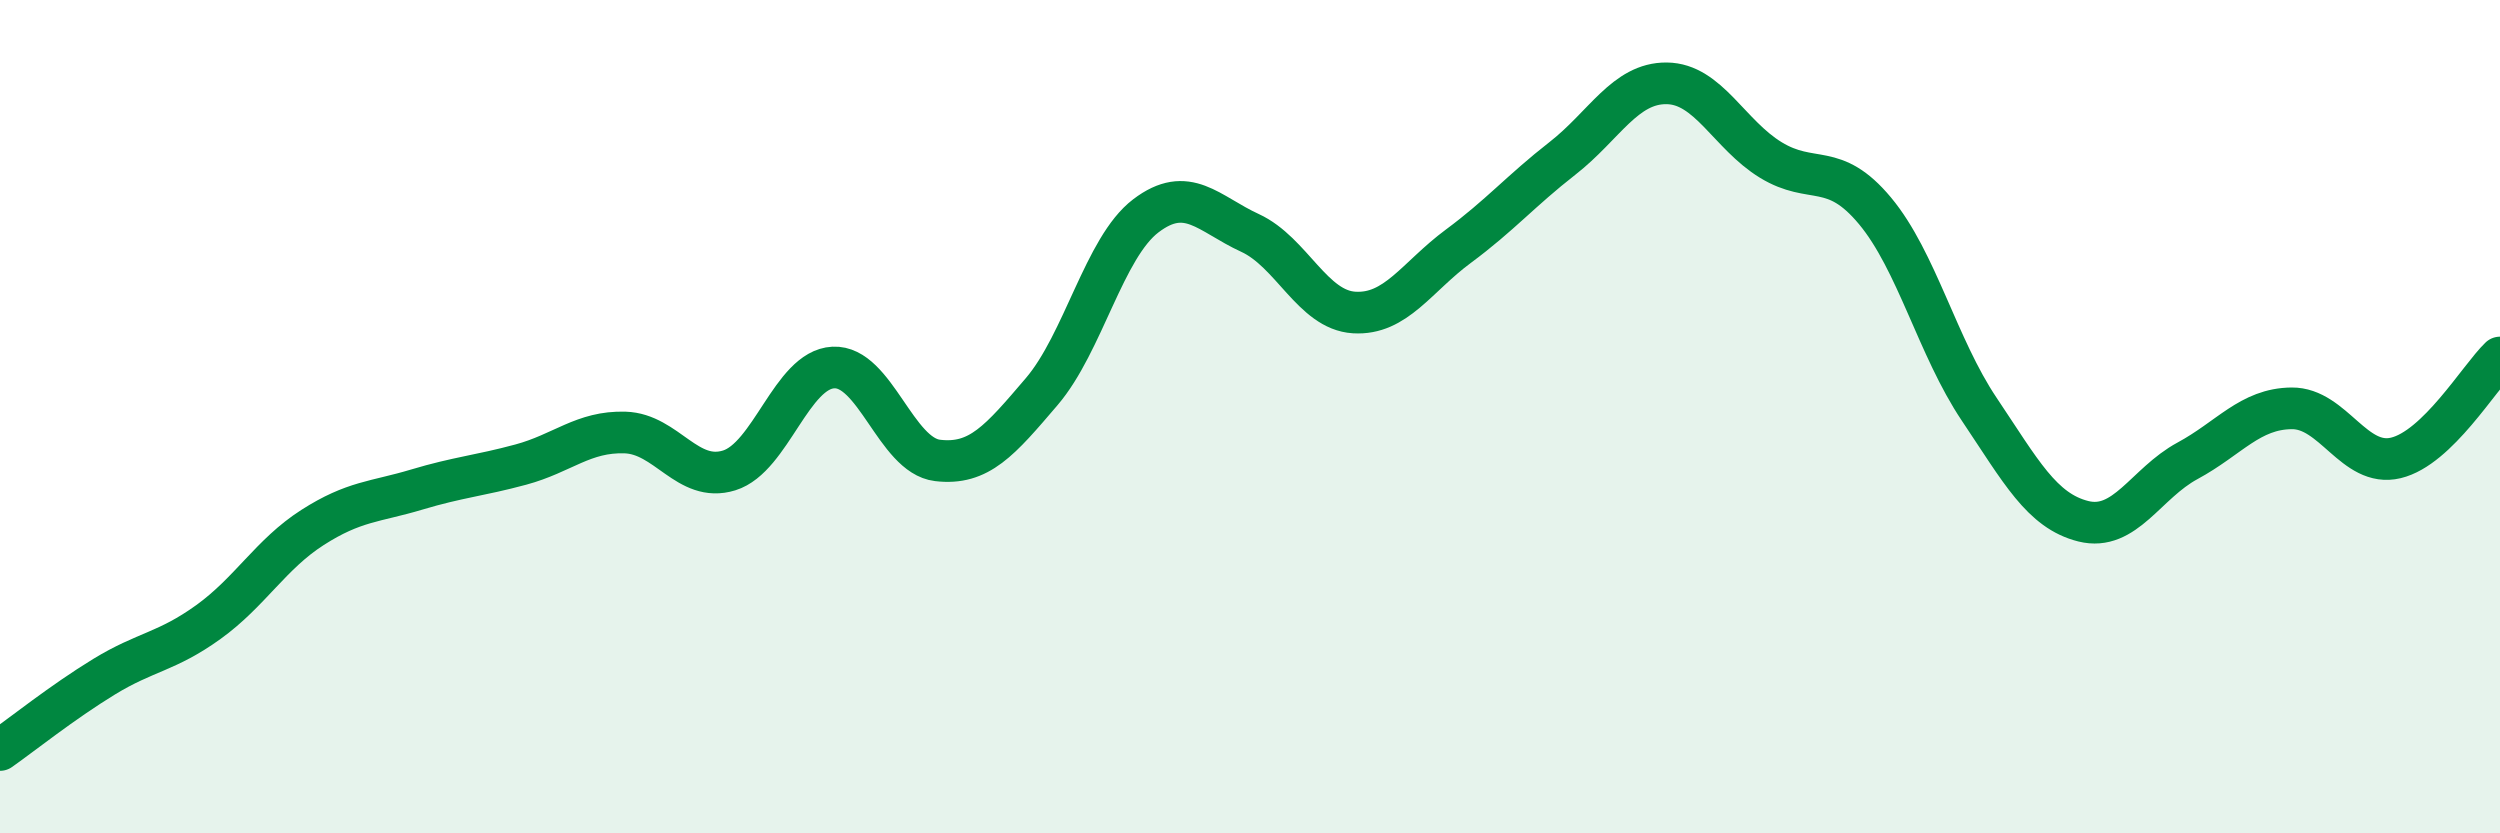 
    <svg width="60" height="20" viewBox="0 0 60 20" xmlns="http://www.w3.org/2000/svg">
      <path
        d="M 0,18 C 0.5,17.65 1.5,16.85 2.5,16.24 C 3.5,15.63 4,15.65 5,14.93 C 6,14.21 6.5,13.3 7.5,12.66 C 8.5,12.02 9,12.05 10,11.75 C 11,11.45 11.5,11.42 12.5,11.15 C 13.5,10.88 14,10.35 15,10.38 C 16,10.41 16.5,11.6 17.5,11.29 C 18.5,10.98 19,8.87 20,8.82 C 21,8.77 21.5,10.93 22.5,11.05 C 23.5,11.17 24,10.57 25,9.4 C 26,8.23 26.5,5.94 27.5,5.18 C 28.5,4.42 29,5.13 30,5.59 C 31,6.05 31.5,7.44 32.5,7.5 C 33.5,7.56 34,6.65 35,5.91 C 36,5.17 36.5,4.58 37.5,3.8 C 38.5,3.02 39,1.99 40,2 C 41,2.01 41.5,3.23 42.5,3.84 C 43.5,4.45 44,3.86 45,5.06 C 46,6.26 46.5,8.33 47.5,9.82 C 48.5,11.31 49,12.26 50,12.51 C 51,12.76 51.5,11.6 52.5,11.06 C 53.5,10.52 54,9.81 55,9.8 C 56,9.79 56.5,11.23 57.5,10.99 C 58.5,10.75 59.5,9.06 60,8.58L60 20L0 20Z"
        fill="#008740"
        opacity="0.1"
        stroke-linecap="round"
        stroke-linejoin="round"
      />
      <path
        d="M 0,18 C 0.5,17.65 1.5,16.85 2.5,16.24 C 3.5,15.63 4,15.65 5,14.93 C 6,14.21 6.5,13.3 7.5,12.66 C 8.5,12.02 9,12.05 10,11.75 C 11,11.45 11.5,11.42 12.5,11.15 C 13.5,10.88 14,10.35 15,10.38 C 16,10.41 16.5,11.6 17.5,11.29 C 18.5,10.98 19,8.87 20,8.82 C 21,8.77 21.5,10.93 22.5,11.05 C 23.5,11.17 24,10.57 25,9.4 C 26,8.23 26.5,5.94 27.5,5.18 C 28.5,4.42 29,5.13 30,5.59 C 31,6.05 31.5,7.44 32.5,7.5 C 33.5,7.56 34,6.65 35,5.91 C 36,5.17 36.5,4.58 37.5,3.8 C 38.5,3.02 39,1.99 40,2 C 41,2.01 41.5,3.23 42.5,3.84 C 43.5,4.45 44,3.86 45,5.06 C 46,6.26 46.5,8.33 47.5,9.82 C 48.5,11.31 49,12.26 50,12.51 C 51,12.76 51.5,11.6 52.5,11.06 C 53.5,10.52 54,9.81 55,9.8 C 56,9.79 56.5,11.23 57.5,10.99 C 58.5,10.75 59.5,9.06 60,8.58"
        stroke="#008740"
        stroke-width="1"
        fill="none"
        stroke-linecap="round"
        stroke-linejoin="round"
      />
    </svg>
  
